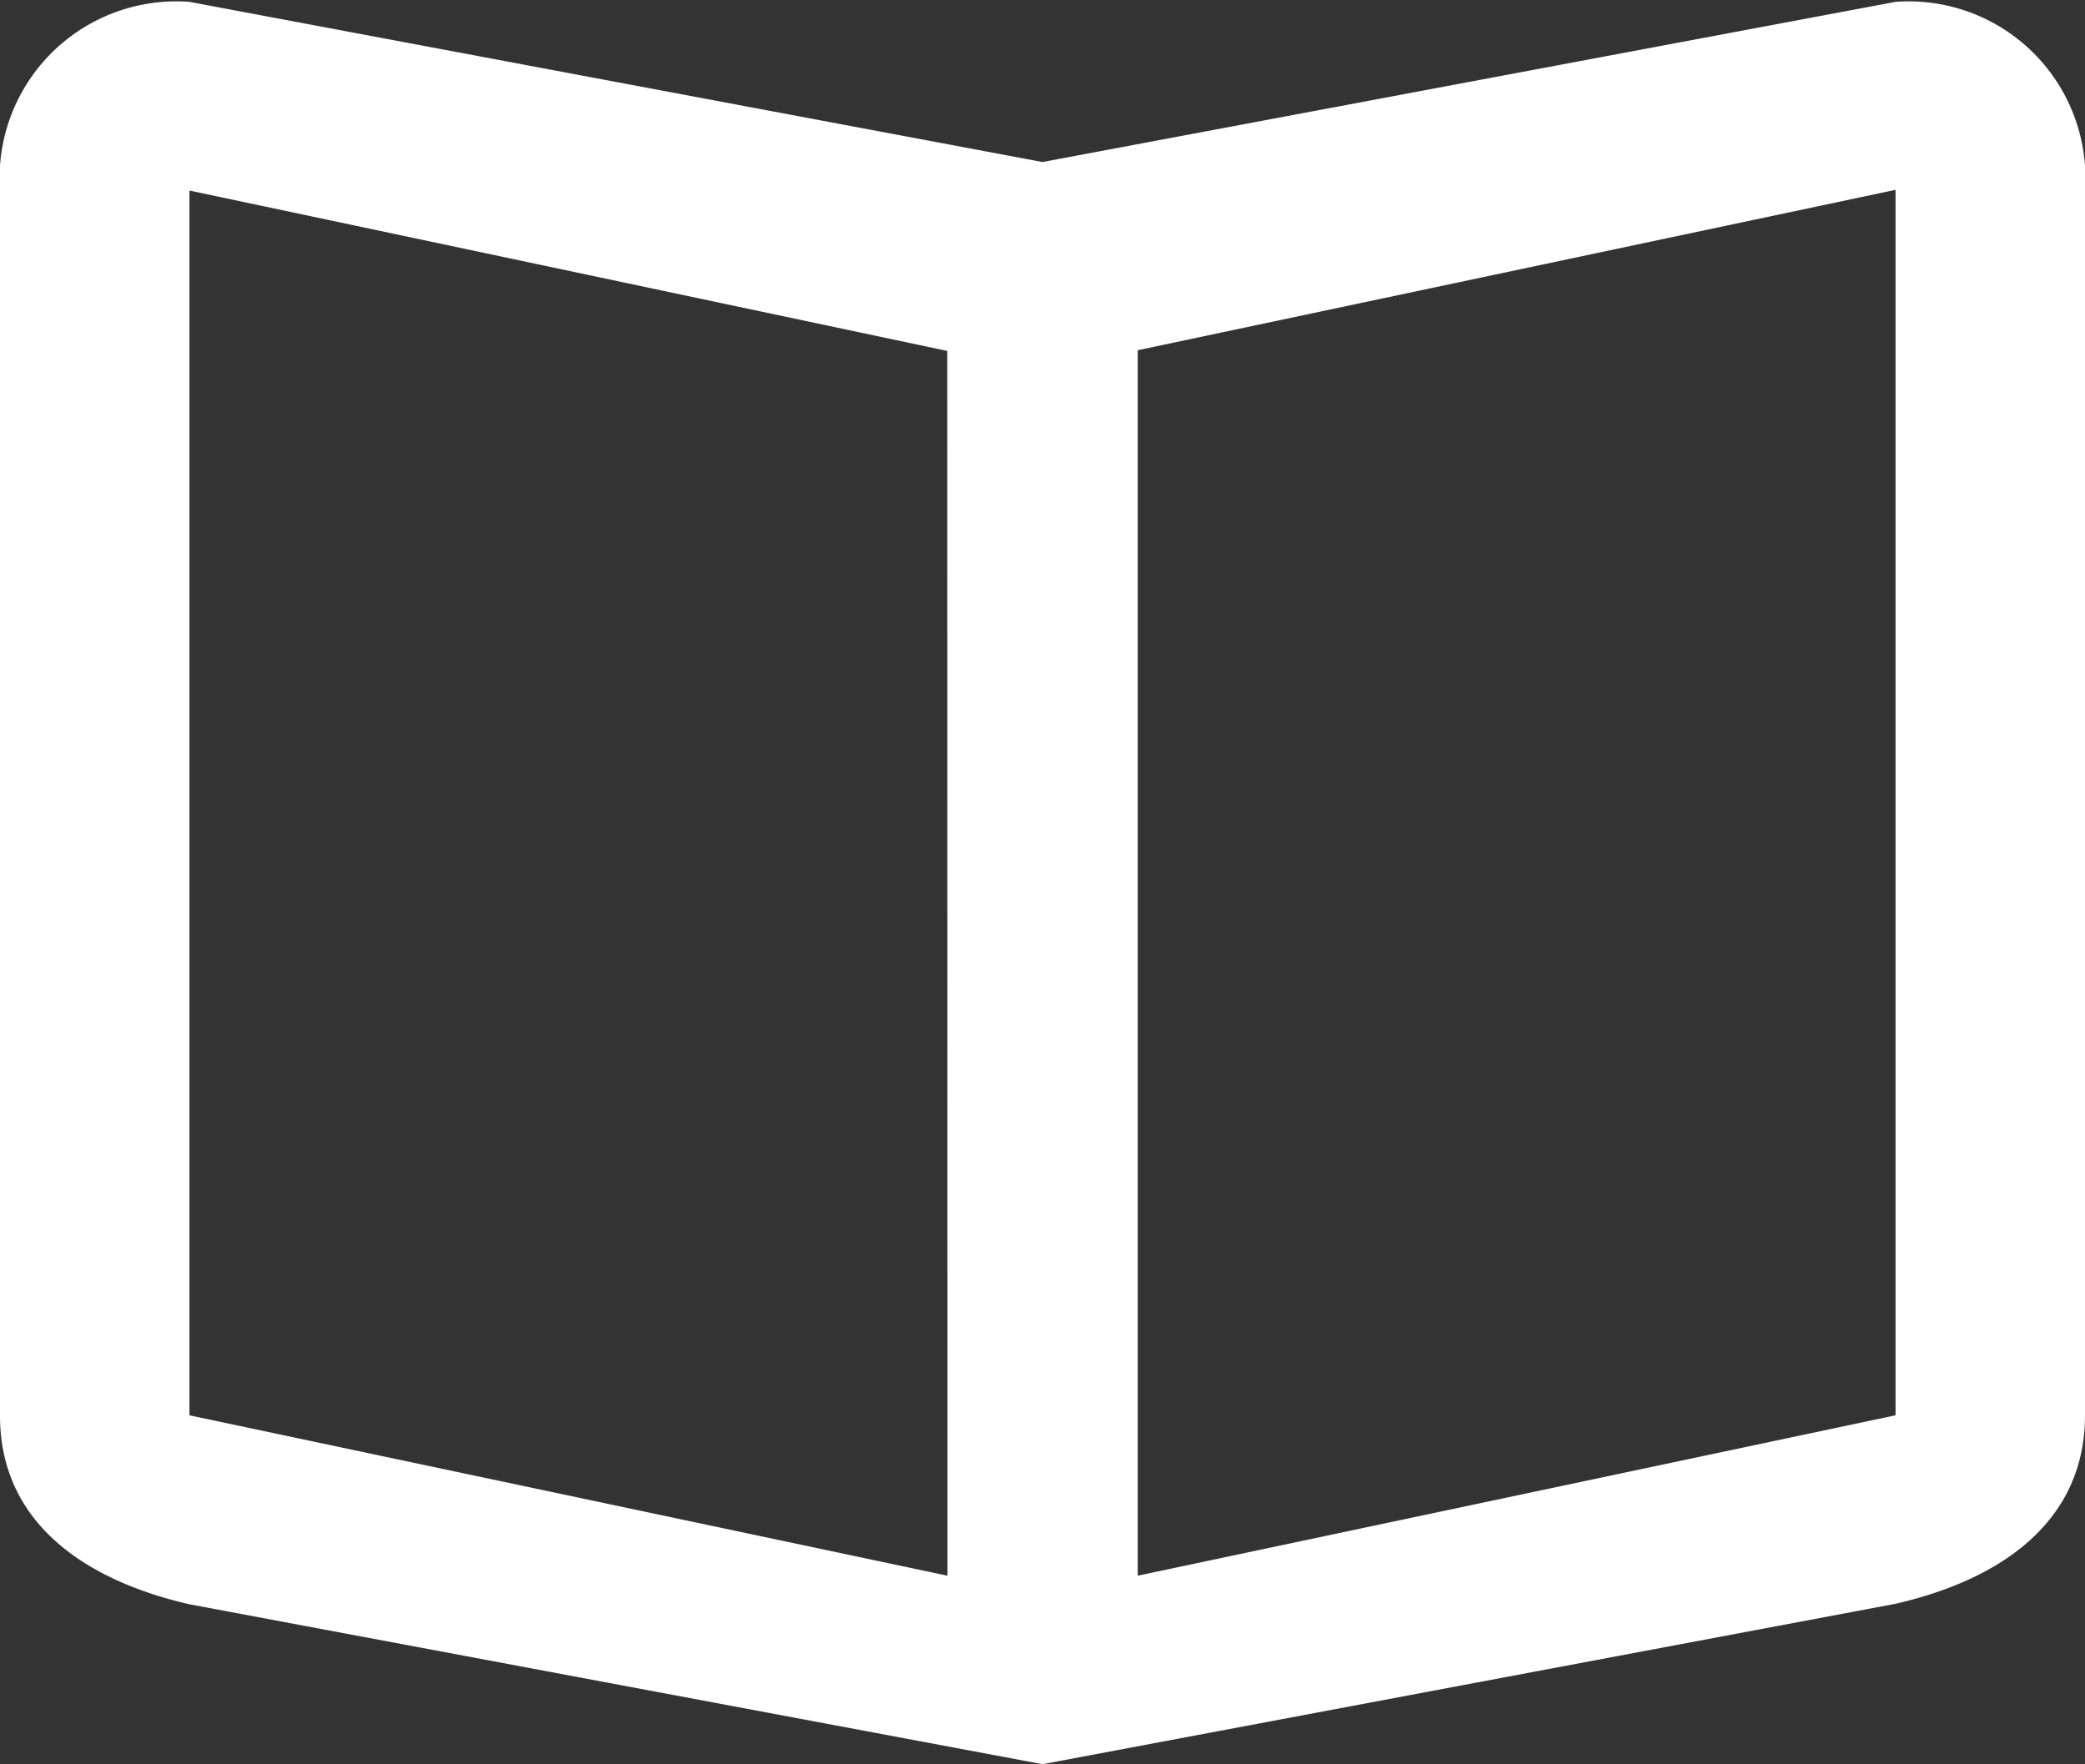 <svg xmlns="http://www.w3.org/2000/svg" width="29.25" height="24.748" viewBox="0 0 29.25 24.748"><rect x="0" y="0" width="29.25" height="24.748" fill="#333333" stroke="none"/><defs><style>.a{fill:#fff;}</style></defs><path class="a" d="M29.967,5.653,18,7.9,6.033,5.653A2.48,2.48,0,0,0,3.375,8.3V25.488c0,1.455,1.125,2.292,2.658,2.644L18,30.375l11.967-2.25c1.533-.352,2.658-1.188,2.658-2.644V8.3A2.48,2.48,0,0,0,29.967,5.653Zm0,19.828-10.631,2.25V10.54L29.967,8.29Zm-13.3,2.25L6.033,25.481V8.3l10.631,2.25Z" transform="translate(-3.375 -5.627)"/></svg>